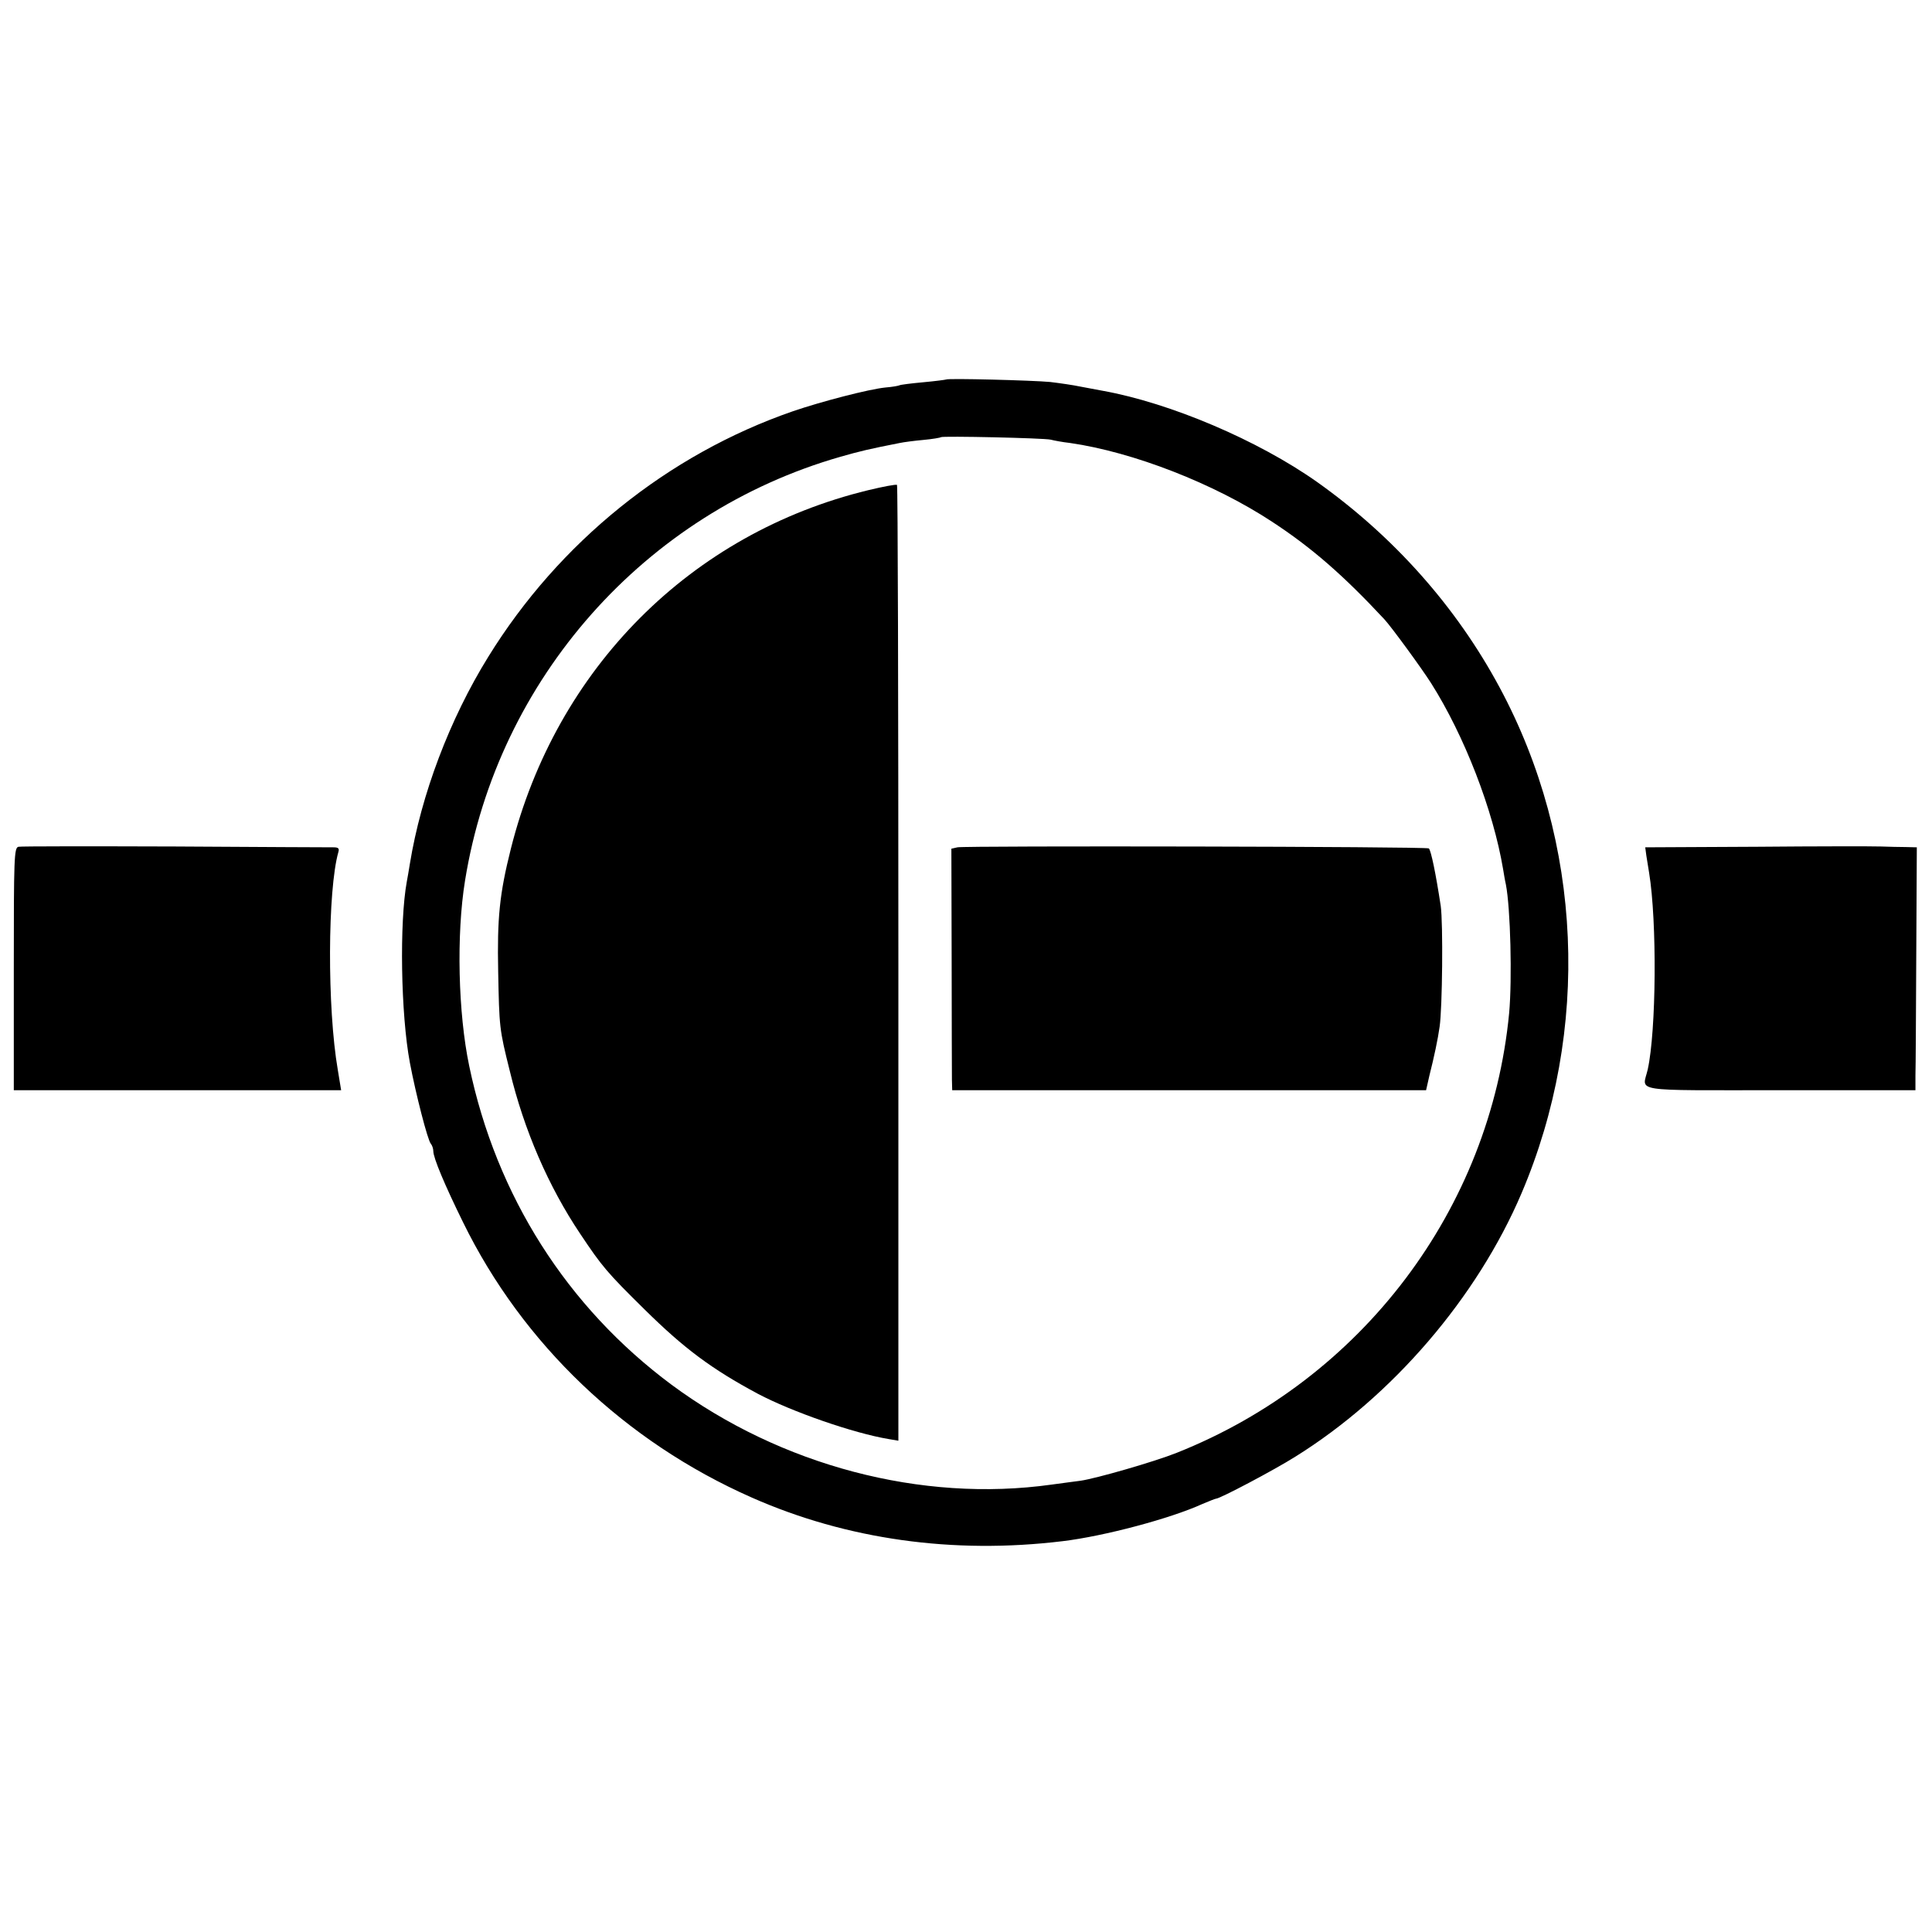<?xml version="1.0" standalone="no"?>
<!DOCTYPE svg PUBLIC "-//W3C//DTD SVG 20010904//EN"
 "http://www.w3.org/TR/2001/REC-SVG-20010904/DTD/svg10.dtd">
<svg version="1.0" xmlns="http://www.w3.org/2000/svg"
 width="700pt" height="700pt" viewBox="0 0 700 700"
 preserveAspectRatio="xMidYMid meet">
<g transform="translate(0,700) scale(0.1,-0.1)"
fill="#000000" stroke="none">
<path d="M3428 5625 c-2 -1 -39 -6 -83 -10 -44 -4 -83 -9 -86 -11 -4 -2 -26
-6 -51 -8 -60 -6 -233 -51 -335 -86 -454 -157 -848 -475 -1104 -890 -140 -226
-243 -499 -284 -750 -4 -25 -9 -54 -11 -64 -27 -147 -22 -480 11 -656 21 -112
65 -283 76 -294 5 -6 9 -18 9 -27 0 -24 41 -122 108 -258 216 -441 588 -795
1046 -997 344 -152 730 -206 1126 -158 150 18 391 82 507 135 24 10 46 19 49
19 14 0 211 104 287 152 352 219 659 577 820 955 251 590 222 1272 -80 1833
-157 292 -383 546 -660 743 -215 152 -533 287 -777 331 -16 3 -52 10 -80 15
-28 6 -78 13 -111 17 -64 6 -371 14 -377 9z m379 -218 c11 -3 43 -9 70 -12
229 -33 522 -147 733 -286 142 -93 257 -193 406 -353 25 -27 134 -176 169
-231 121 -191 225 -460 261 -674 3 -18 7 -43 10 -55 17 -87 23 -344 12 -466
-68 -711 -533 -1327 -1205 -1594 -80 -32 -292 -93 -348 -101 -11 -1 -58 -8
-105 -14 -471 -66 -981 69 -1377 362 -378 281 -635 684 -733 1155 -40 191 -47
475 -15 672 118 730 651 1332 1360 1535 70 20 103 28 215 50 14 3 52 8 85 11
33 3 62 8 64 10 6 5 372 -3 398 -9z"/>
<path d="M3146 5224 c-643 -156 -1131 -646 -1295 -1299 -41 -163 -50 -251 -46
-445 4 -203 4 -208 42 -360 52 -216 141 -420 255 -590 80 -120 98 -141 234
-275 143 -141 242 -215 410 -305 123 -65 347 -143 474 -164 l35 -6 0 1729 c0
951 -2 1731 -5 1734 -3 3 -50 -6 -104 -19z"/>
<path d="M3469 3930 l-22 -5 1 -400 c0 -220 1 -417 1 -437 l1 -38 858 0 859 0
12 53 c17 67 31 133 37 177 10 67 13 375 4 438 -18 118 -35 200 -43 208 -7 7
-1680 10 -1708 4z"/>
<path d="M67 3932 c-16 -3 -17 -40 -17 -443 l0 -439 593 0 593 0 -12 73 c-39
226 -37 653 2 790 4 13 0 17 -18 17 -13 0 -271 1 -574 3 -303 1 -558 1 -567
-1z"/>
<path d="M6363 3932 l-402 -2 4 -30 c3 -17 7 -45 10 -62 29 -177 26 -573 -5
-713 -19 -83 -70 -75 480 -75 l490 0 0 53 c1 28 2 226 3 439 l2 388 -40 1
c-22 0 -62 1 -90 2 -27 1 -231 1 -452 -1z"/>
</g>
</svg>
